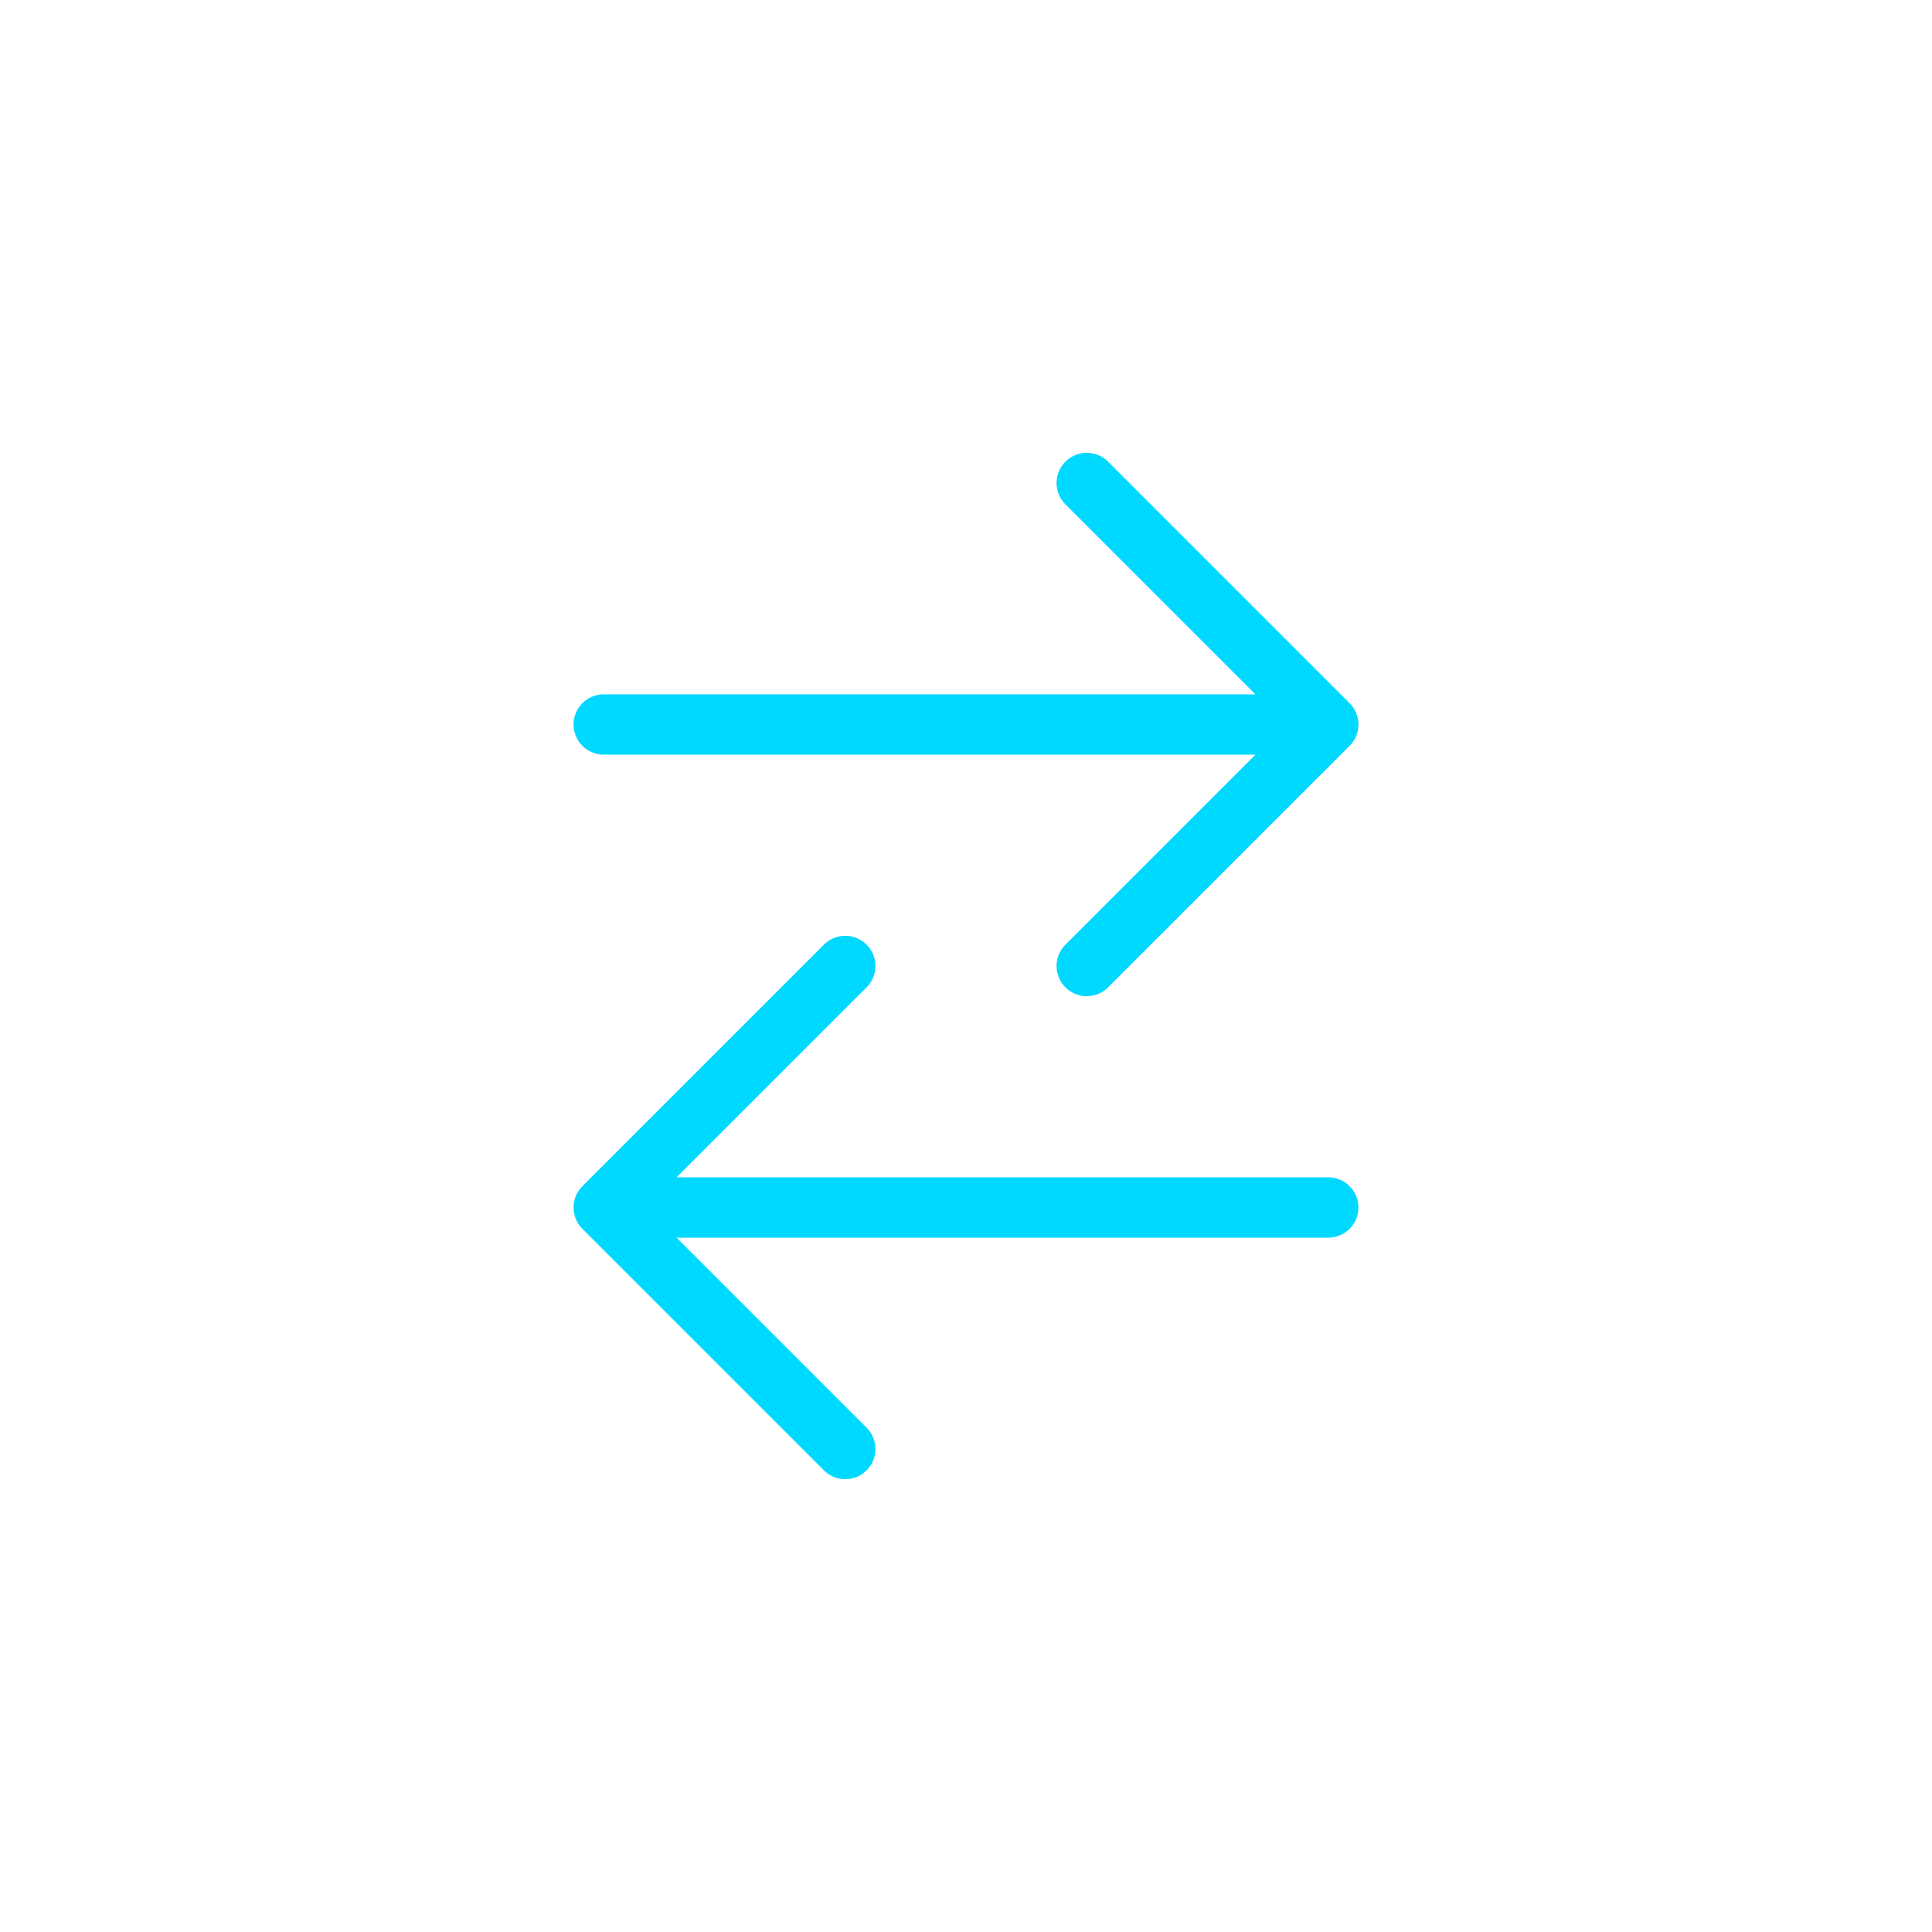 <svg width="64" height="64" viewBox="0 0 64 64" fill="none" xmlns="http://www.w3.org/2000/svg">
  <path d="M20 24H44M44 24L36 16M44 24L36 32" stroke="#00D9FF" stroke-width="2" stroke-linecap="round" stroke-linejoin="round"/>
  <path d="M44 40H20M20 40L28 32M20 40L28 48" stroke="#00D9FF" stroke-width="2" stroke-linecap="round" stroke-linejoin="round"/>
</svg>
